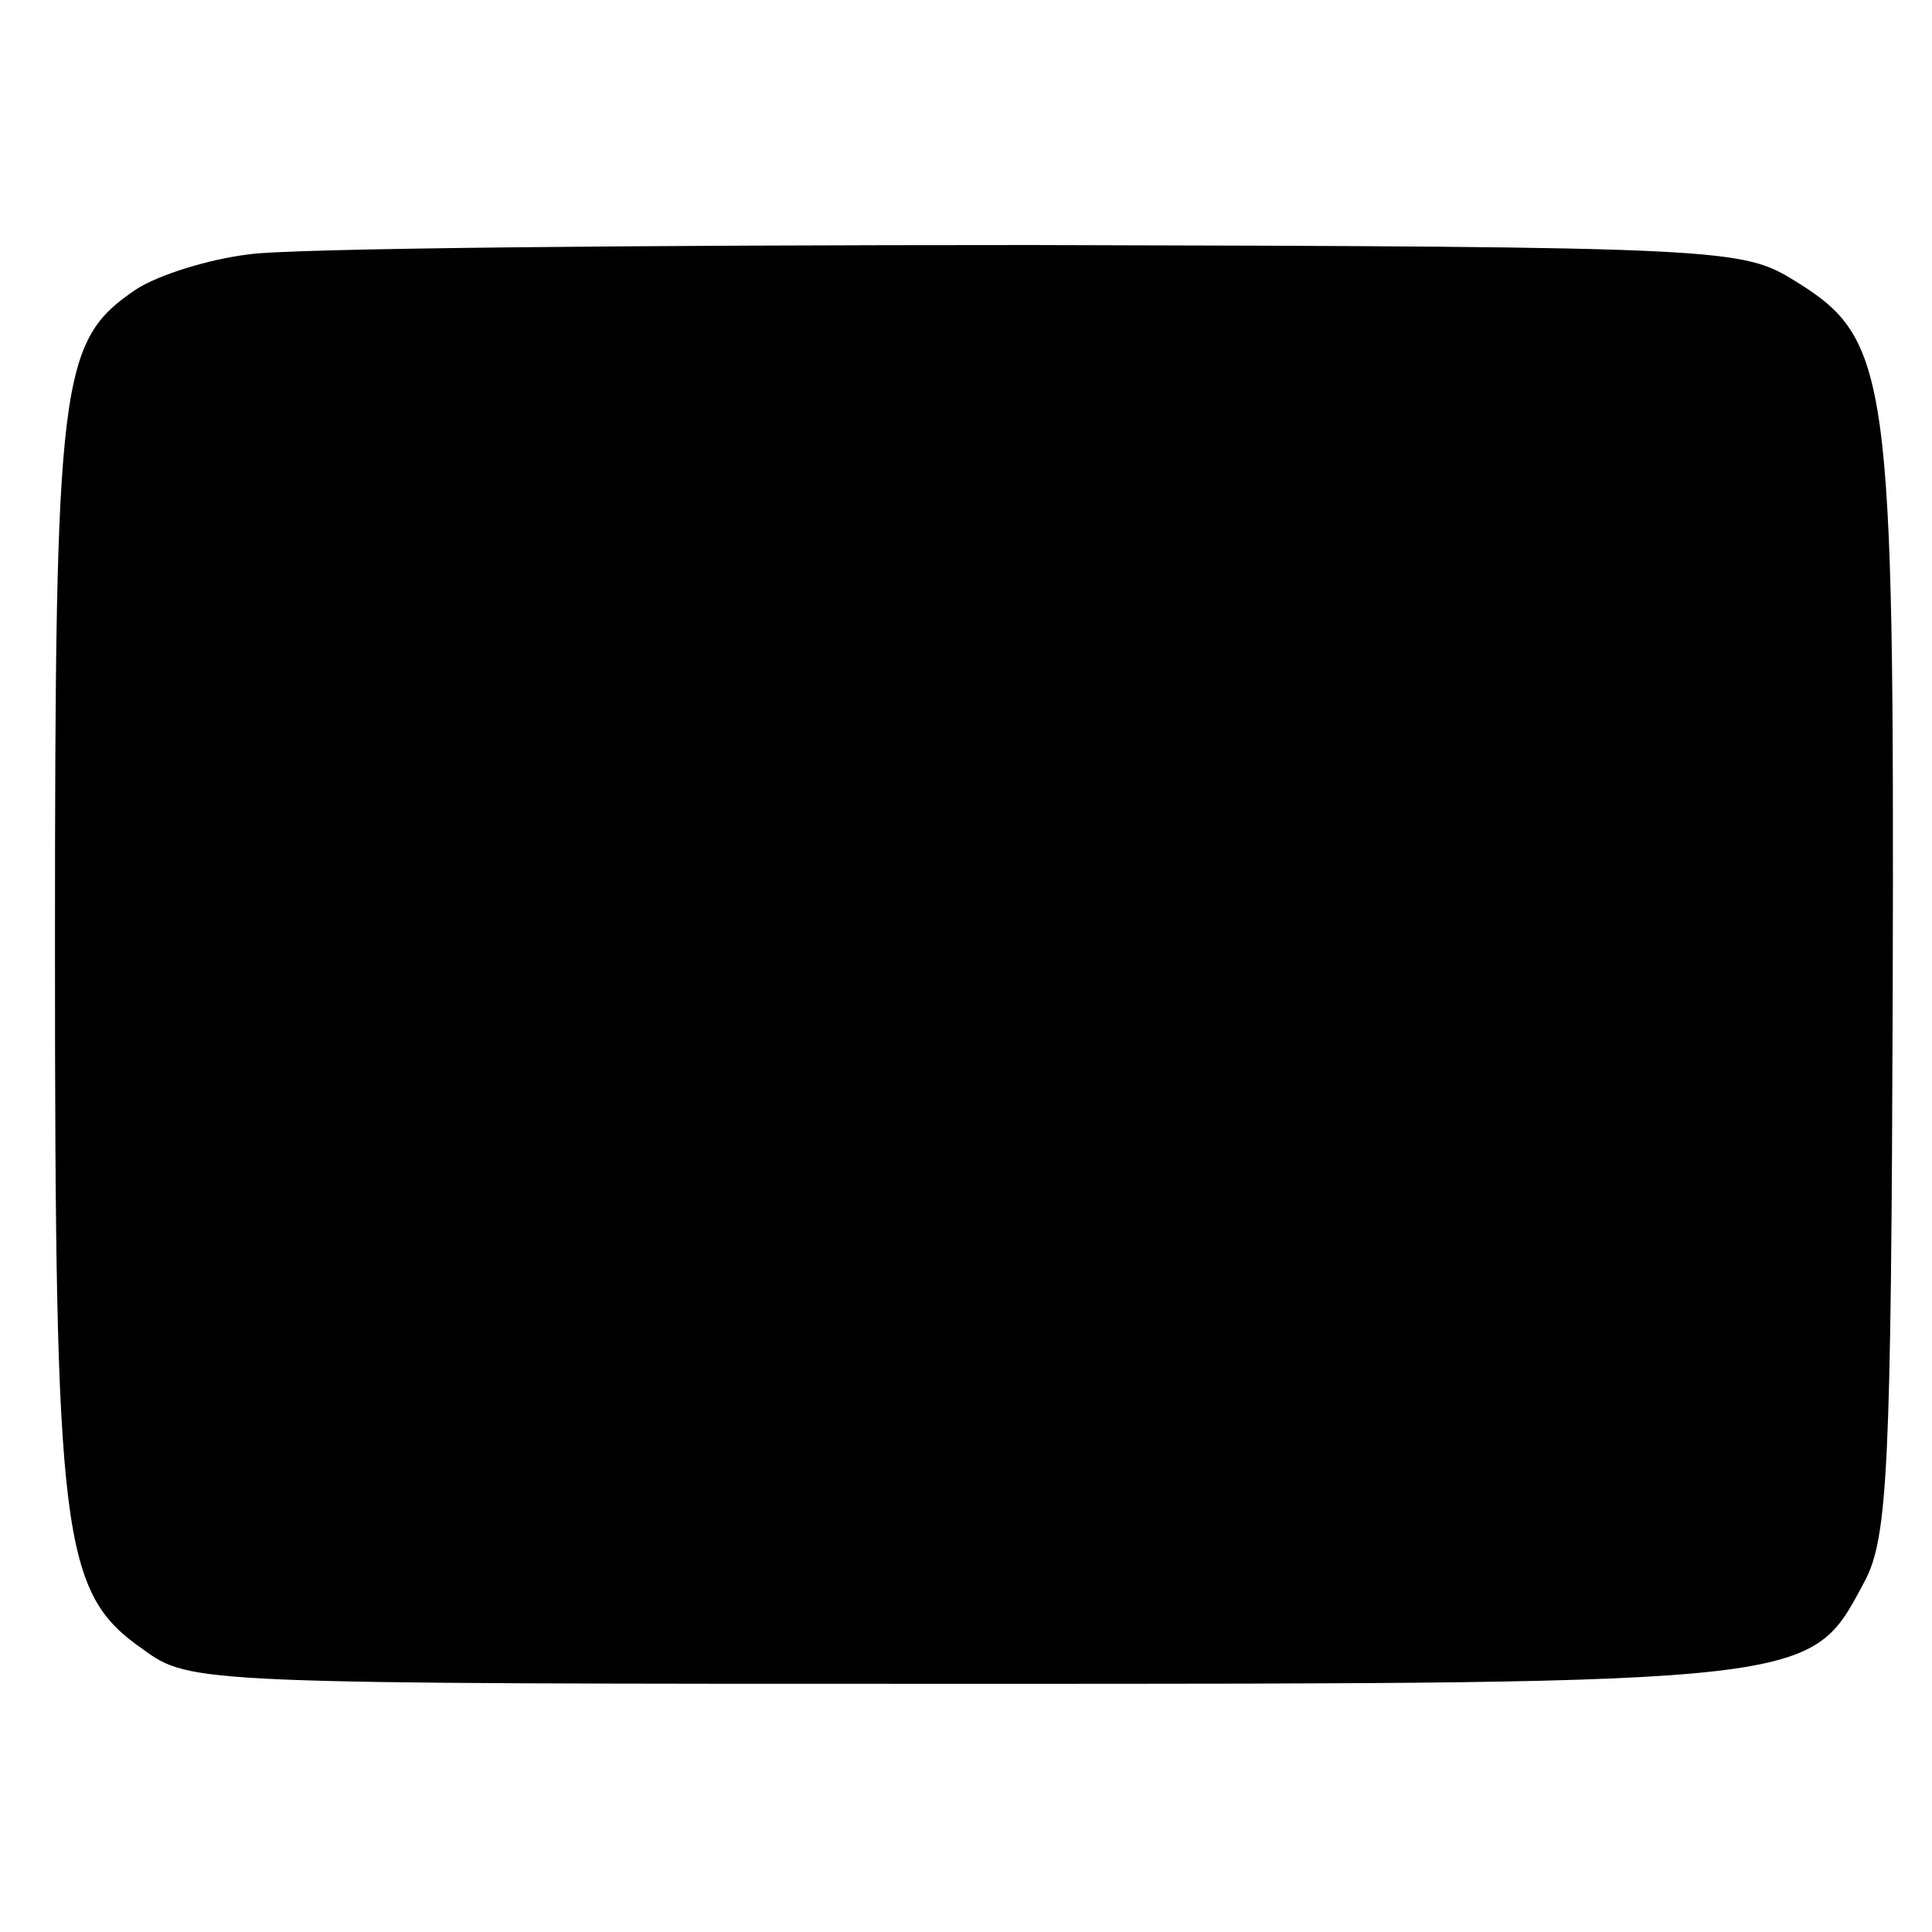 <?xml version="1.0" standalone="no"?>
<!DOCTYPE svg PUBLIC "-//W3C//DTD SVG 20010904//EN"
 "http://www.w3.org/TR/2001/REC-SVG-20010904/DTD/svg10.dtd">
<svg version="1.0" xmlns="http://www.w3.org/2000/svg"
 width="123pt" height="123pt" viewBox="0 0 123 123"
 preserveAspectRatio="xMidYMid meet">
<g transform="translate(0,123) scale(0.1,-0.1)"
fill="#000000" stroke="none">
<path d="M158 1068 c-25 -3 -57 -13 -71 -22 -49 -33 -52 -55 -52 -419 0 -376
4 -411 56 -447 30 -22 34 -22 523 -22 547 0 538 0 573 65 15 28 17 73 18 377
1 391 -2 414 -62 451 -34 21 -42 22 -487 23 -249 0 -473 -2 -498 -6z"/>
</g>
</svg>
